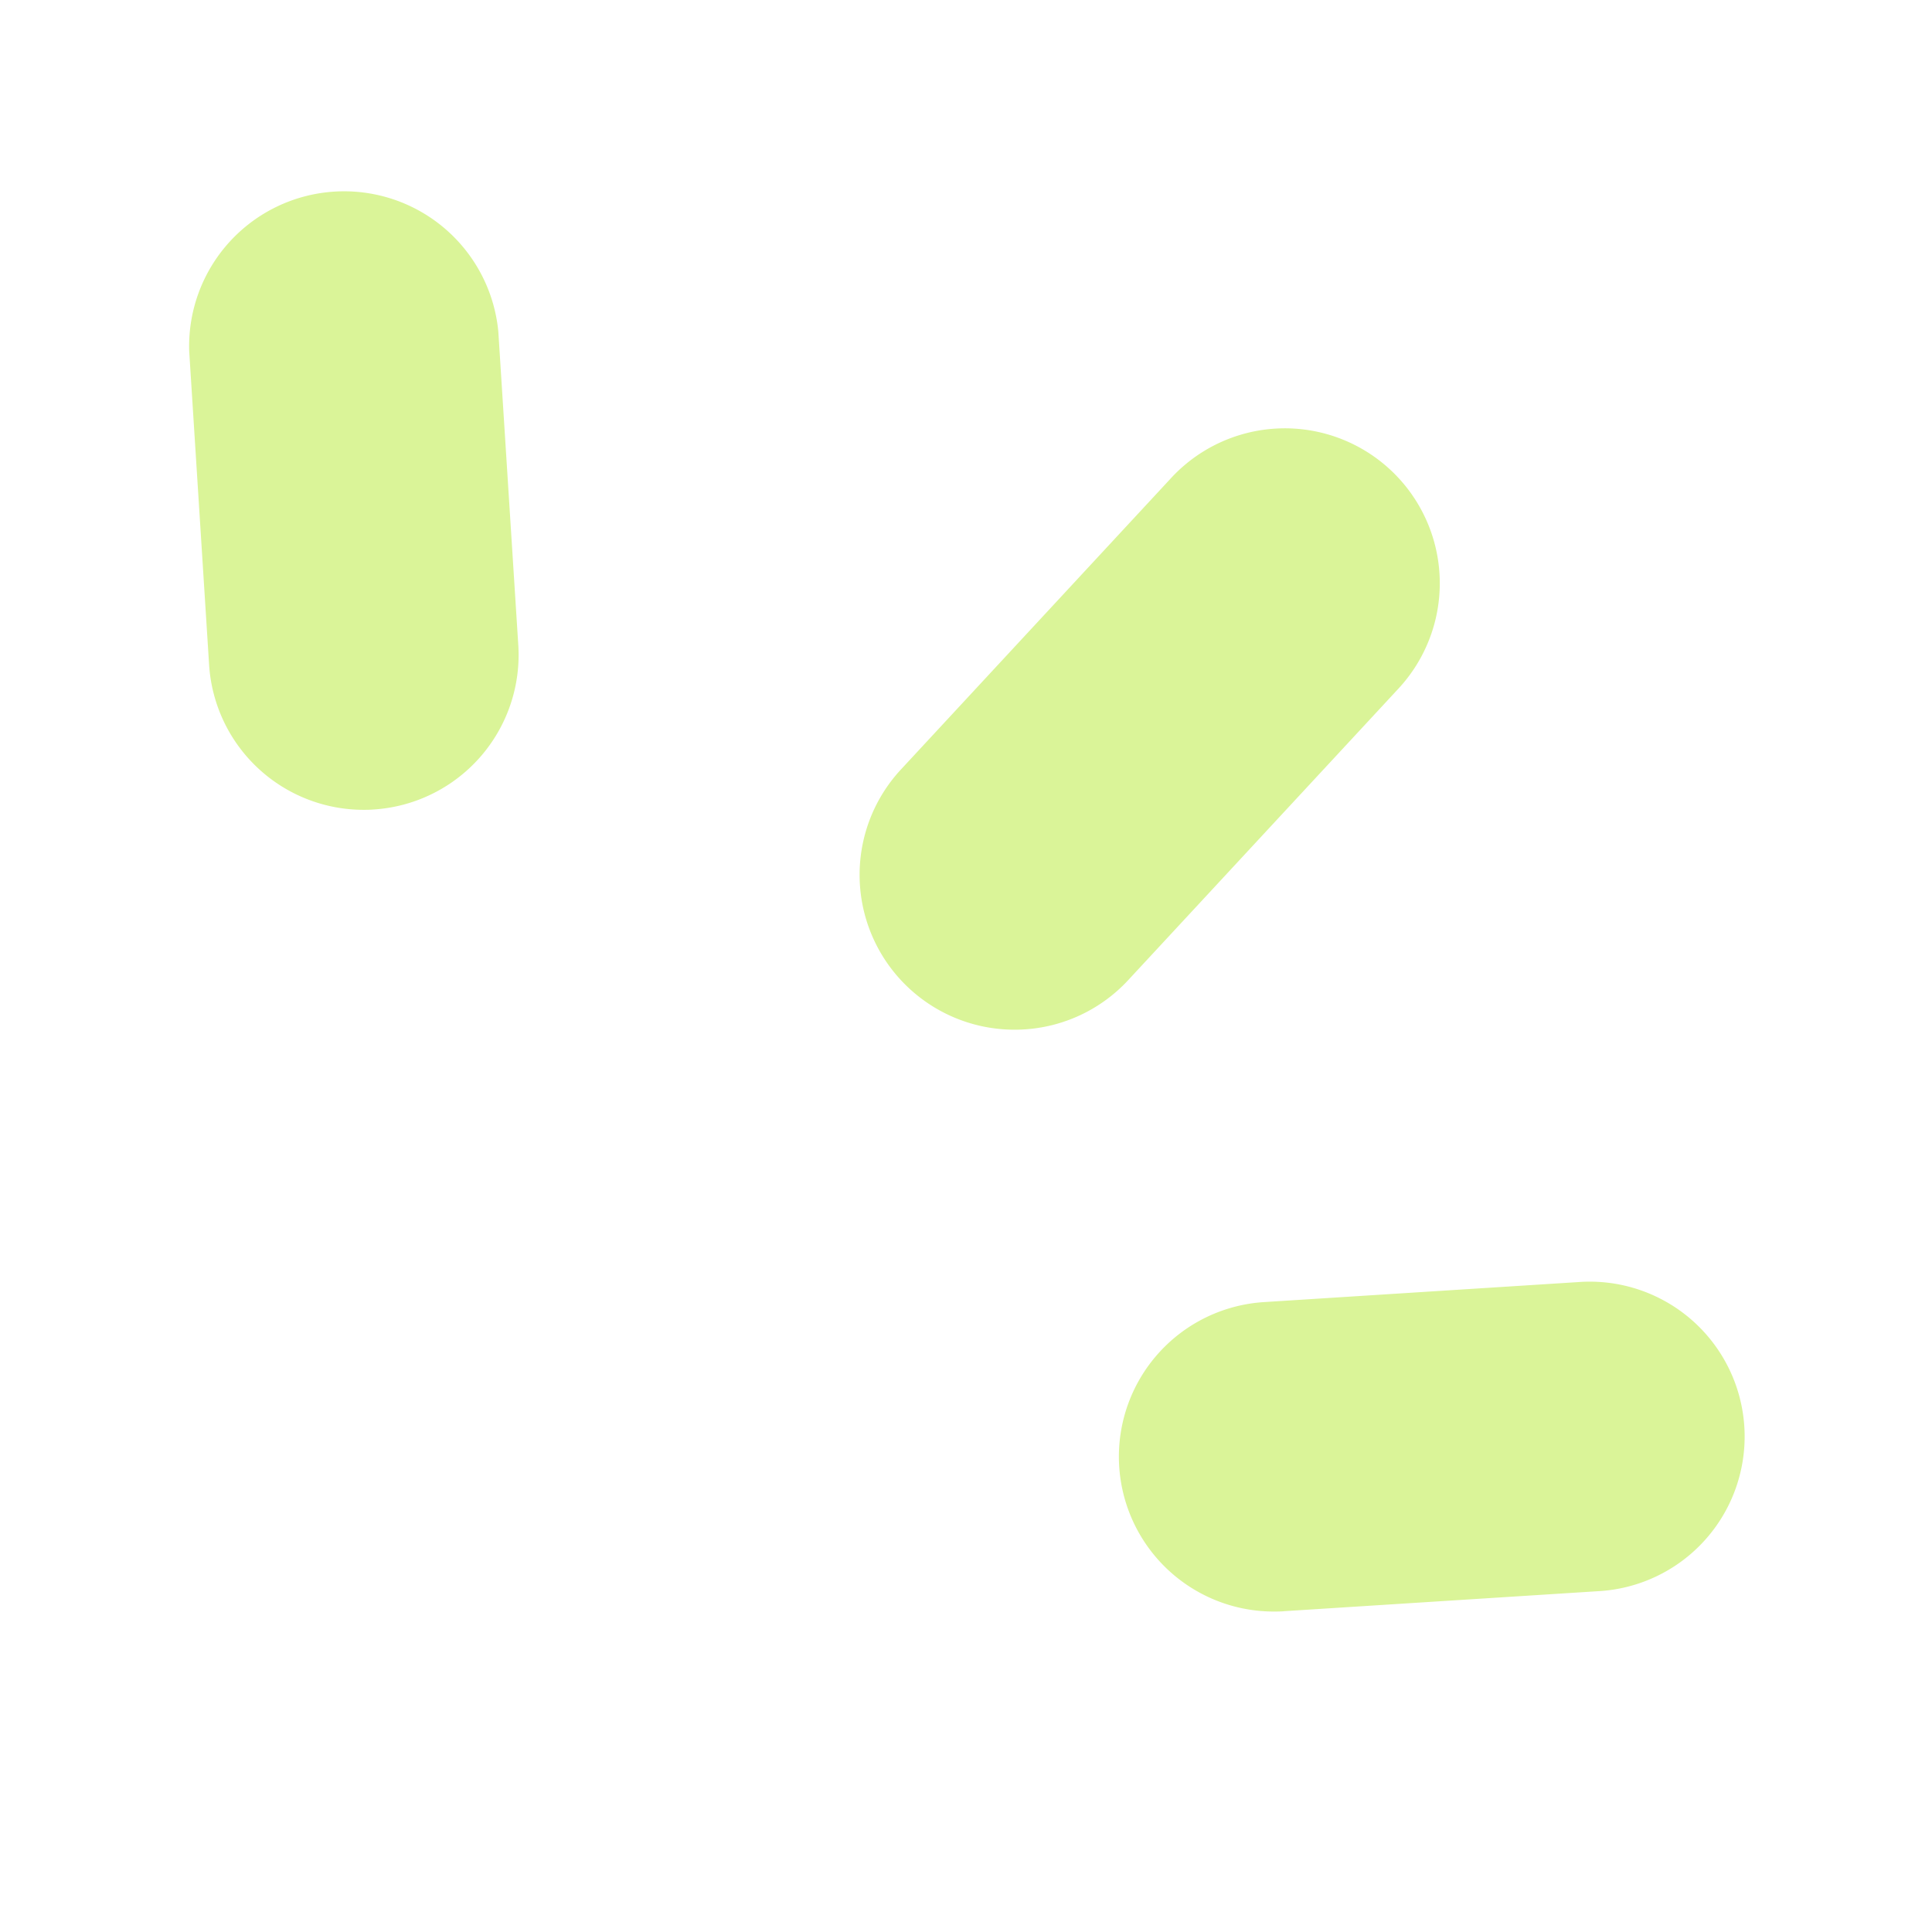 <svg id="Layer_1" data-name="Layer 1" xmlns="http://www.w3.org/2000/svg" viewBox="0 0 300 300"><defs><style>.cls-1{fill:#daf498;}</style></defs><path class="cls-1" d="M157.53,159.89a24.05,24.05,0,0,1-17.63-40.41l41.81-45.1A24.06,24.06,0,1,1,217,107.09l-41.81,45.1A24,24,0,0,1,157.53,159.89Z"/><path class="cls-1" d="M56.47,125.75a24.05,24.05,0,0,1-24-22.52L29.38,54.56a24.06,24.06,0,0,1,48-3.06l3.1,48.66A24.05,24.05,0,0,1,58,125.7C57.5,125.74,57,125.75,56.47,125.75Z"/><path class="cls-1" d="M197.92,250.24a24.05,24.05,0,0,1-1.51-48.06l48.67-3.1a24.05,24.05,0,1,1,3.06,48l-48.67,3.1C199,250.23,198.43,250.24,197.92,250.24Z"/></svg>